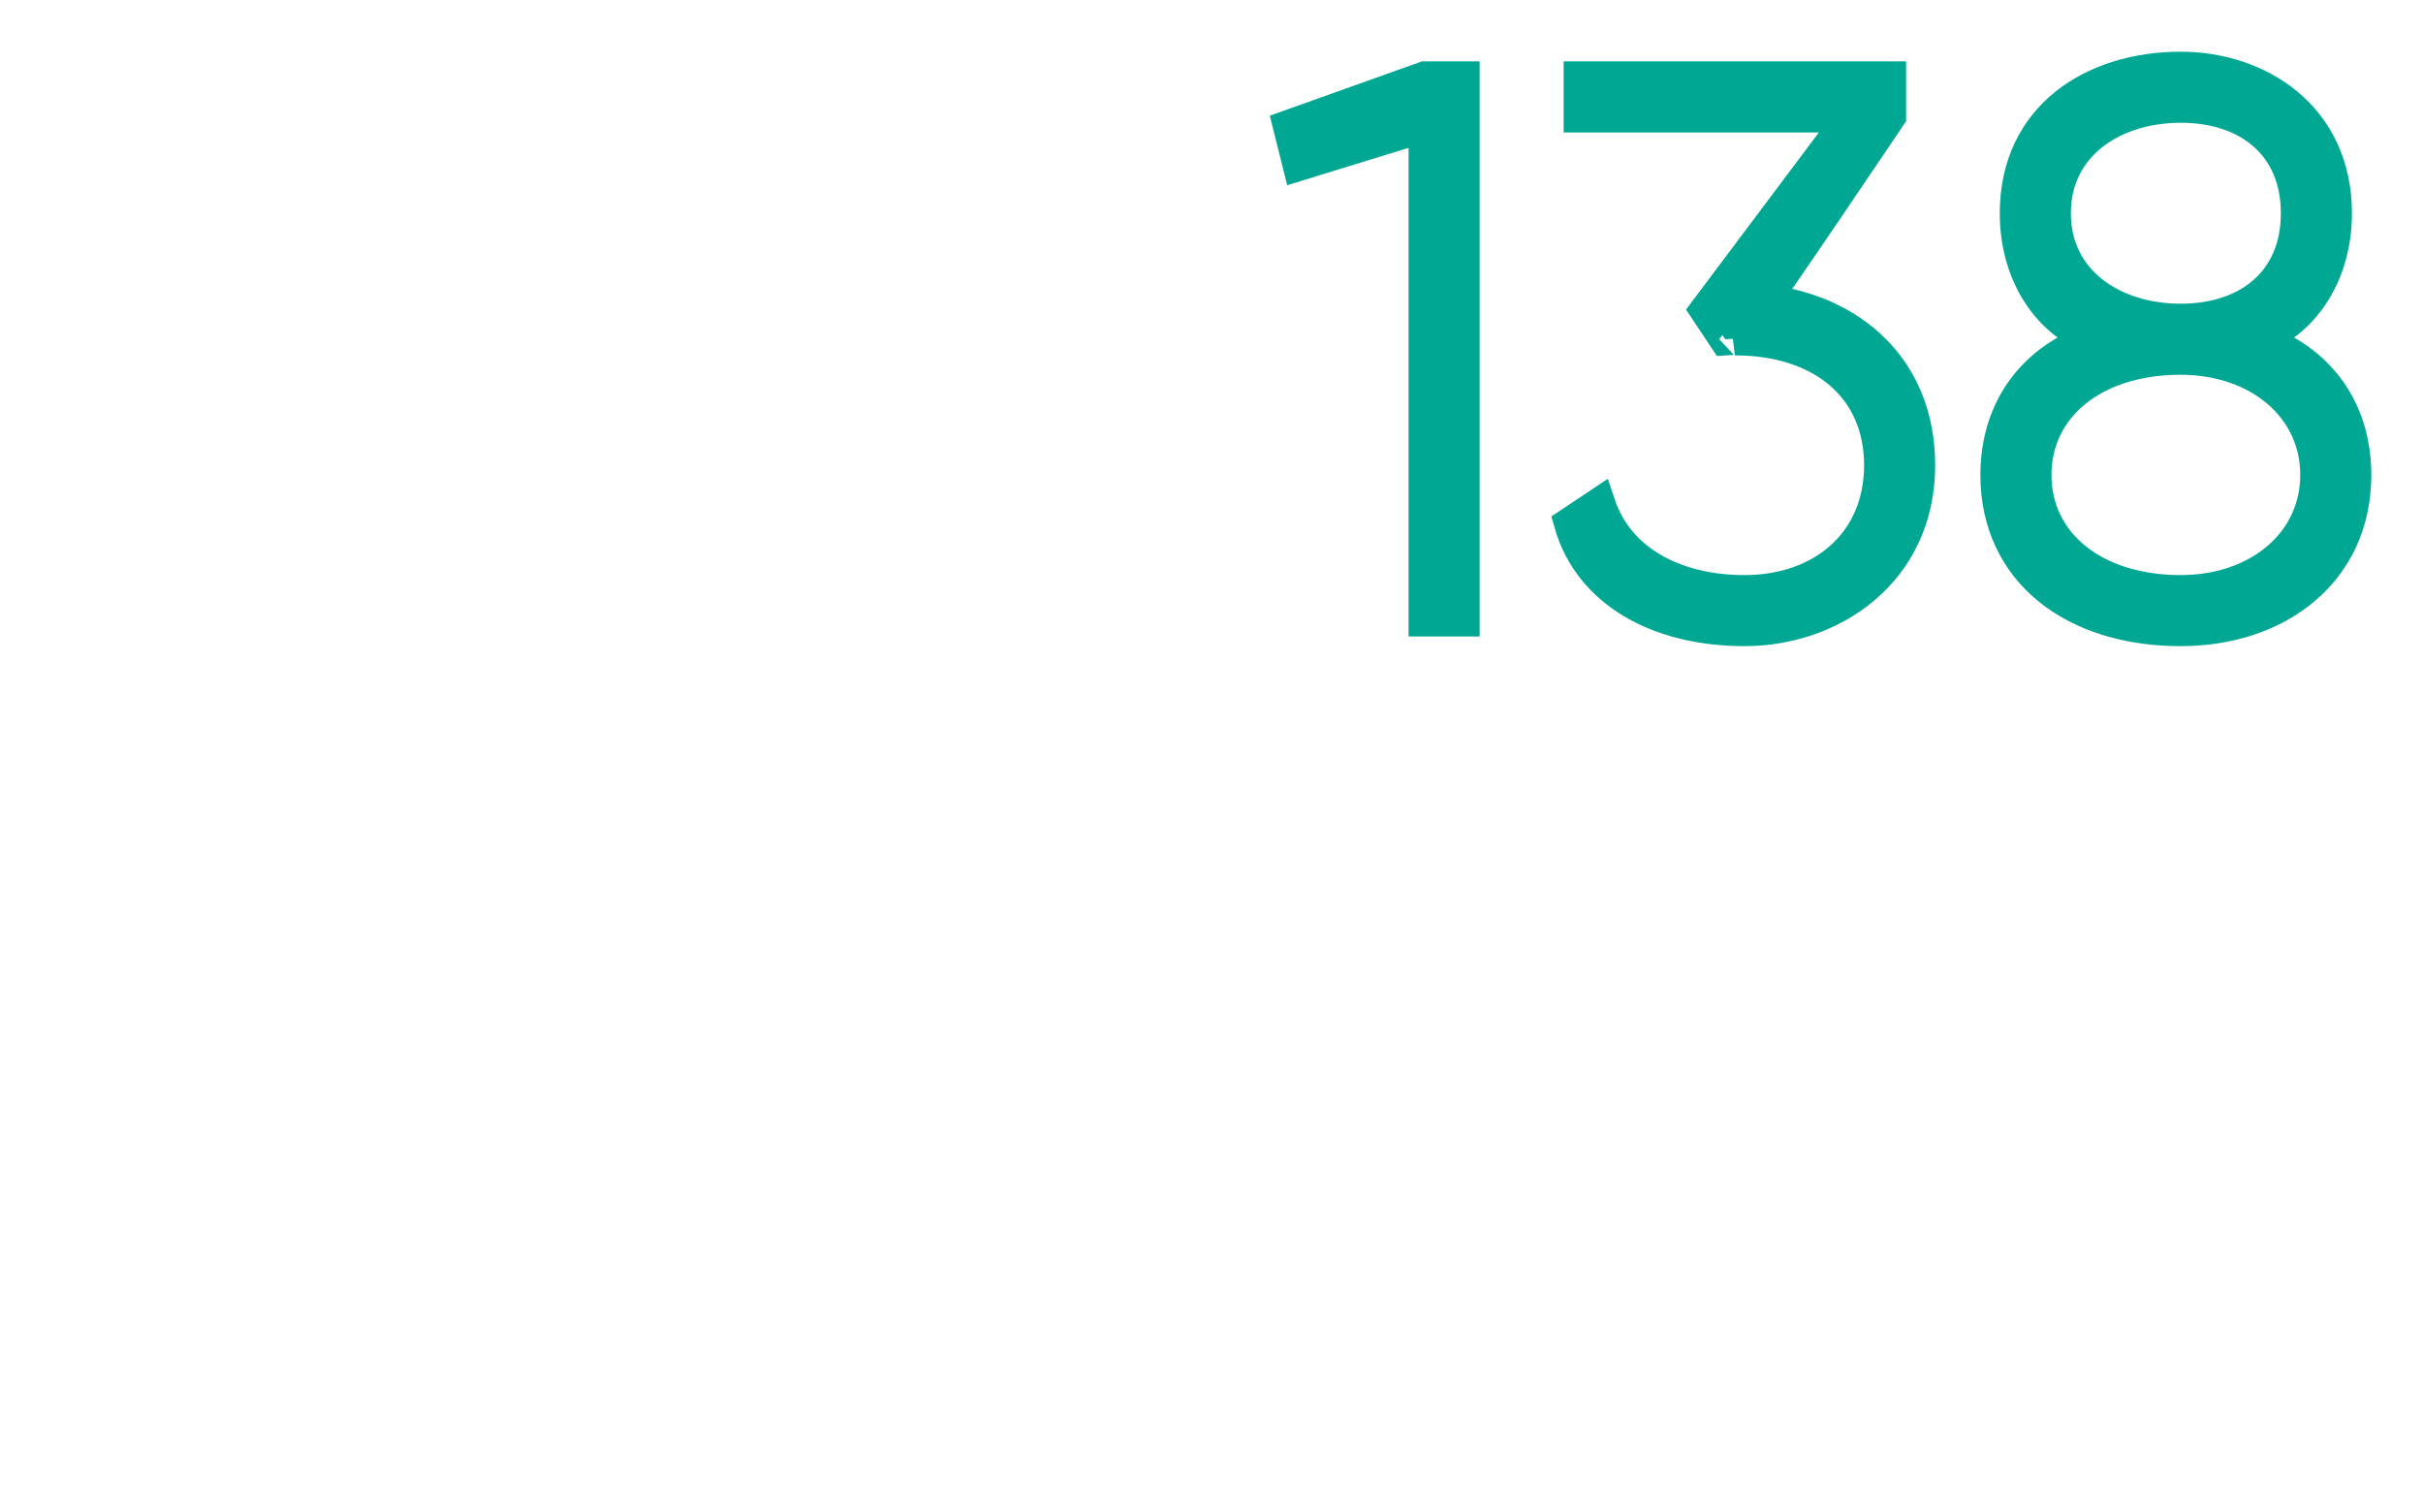 <?xml version="1.0" standalone="no"?><!DOCTYPE svg PUBLIC "-//W3C//DTD SVG 1.1//EN" "http://www.w3.org/Graphics/SVG/1.1/DTD/svg11.dtd"><svg xmlns="http://www.w3.org/2000/svg" version="1.1" width="25px" height="15.6px" viewBox="0 0 25 15.6">  <desc>138</desc>  <defs/>  <g id="Polygon95592">    <path d="M 15.1 0.8 L 15.1 6.4 L 14.7 6.4 L 14.7 1.3 L 13.4 1.7 L 13.3 1.3 L 14.7 0.8 L 15.1 0.8 Z M 19.8 4.8 C 19.8 5.9 18.9 6.5 18 6.5 C 17.1 6.5 16.4 6.1 16.2 5.4 C 16.2 5.4 16.5 5.2 16.5 5.2 C 16.7 5.8 17.3 6.1 18 6.1 C 18.8 6.1 19.4 5.6 19.4 4.8 C 19.4 4 18.8 3.5 17.9 3.5 C 17.94 3.49 17.8 3.5 17.8 3.5 L 17.6 3.2 L 19.1 1.2 L 16.3 1.2 L 16.3 0.8 L 19.5 0.8 L 19.5 1.2 C 19.5 1.2 18.2 3.13 18.2 3.1 C 19.1 3.2 19.8 3.8 19.8 4.8 Z M 24.3 4.9 C 24.3 5.9 23.5 6.5 22.5 6.5 C 21.4 6.5 20.6 5.9 20.6 4.9 C 20.6 4.2 21 3.7 21.6 3.5 C 21.1 3.3 20.8 2.8 20.8 2.2 C 20.8 1.2 21.6 0.7 22.5 0.7 C 23.3 0.7 24.1 1.2 24.1 2.2 C 24.1 2.8 23.8 3.3 23.3 3.5 C 23.9 3.7 24.3 4.2 24.3 4.9 Z M 22.5 3.3 C 23.2 3.3 23.7 2.9 23.7 2.2 C 23.7 1.5 23.2 1.1 22.5 1.1 C 21.8 1.1 21.2 1.5 21.2 2.2 C 21.2 2.9 21.8 3.3 22.5 3.3 Z M 23.9 4.9 C 23.9 4.2 23.3 3.7 22.5 3.7 C 21.6 3.7 21 4.2 21 4.9 C 21 5.6 21.6 6.1 22.5 6.1 C 23.3 6.1 23.9 5.6 23.9 4.9 Z " style="stroke-width:0.25pt; stroke:#00a893;" fill="#00a893"/>  </g></svg>